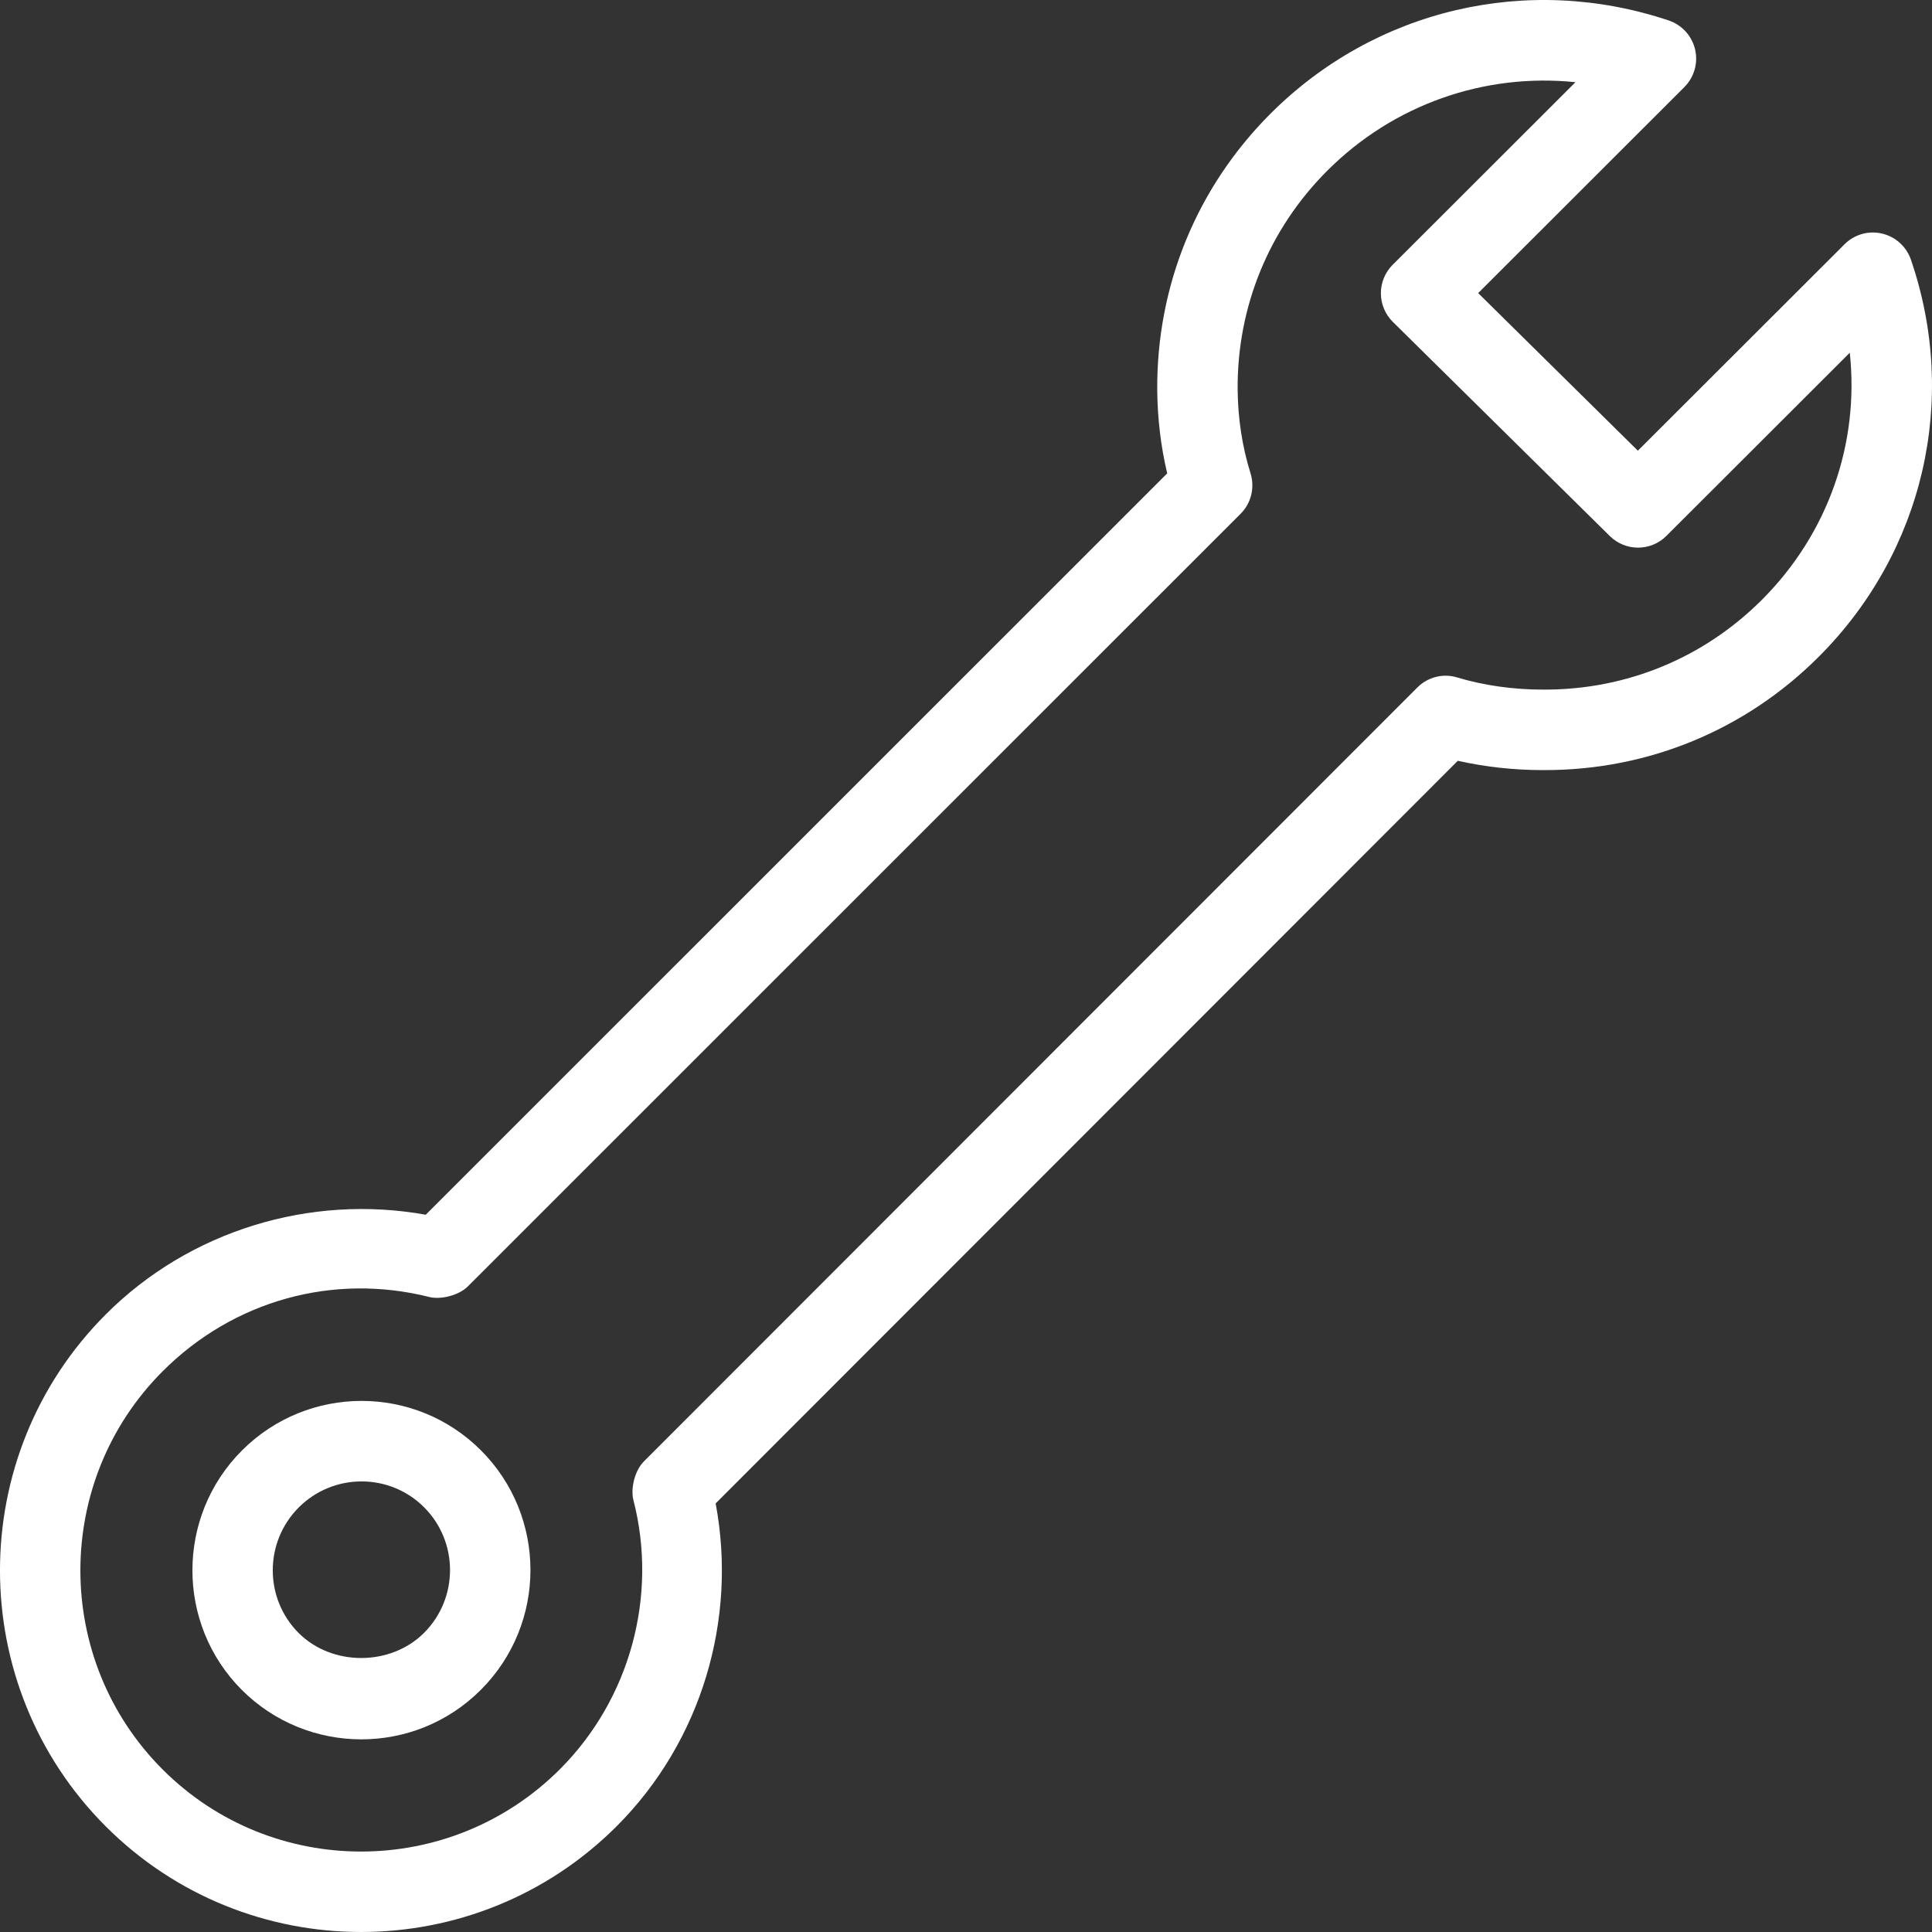 <svg width="50" height="50" viewBox="0 0 50 50" fill="none" xmlns="http://www.w3.org/2000/svg">
<rect x="0" y="0" width="50" height="50" fill="#333333" stroke="none"/>
<path d="M48.707 6.045C48.355 5.961 47.99 6.069 47.736 6.322L42.388 11.664L38.255 7.585L43.59 2.255C43.846 1.999 43.951 1.63 43.869 1.279C43.786 0.927 43.527 0.644 43.185 0.529C39.535 -0.692 35.582 0.236 32.873 2.949C30.971 4.856 29.933 7.389 29.949 10.086C29.955 10.829 30.042 11.554 30.207 12.251L11.018 31.437C8.03 30.899 4.904 31.846 2.735 34.019C-0.913 37.672 -0.912 43.615 2.737 47.267C6.38 50.911 12.313 50.914 15.965 47.257C18.148 45.071 19.087 41.922 18.521 38.908L37.728 19.689C38.431 19.847 39.178 19.93 39.919 19.93C39.936 19.928 39.963 19.93 39.984 19.93C42.666 19.93 45.182 18.888 47.075 16.991C49.784 14.279 50.695 10.344 49.455 6.722C49.339 6.382 49.056 6.126 48.707 6.045ZM45.603 15.518C44.102 17.021 42.109 17.847 39.978 17.847C39.961 17.847 39.944 17.845 39.926 17.847C39.159 17.847 38.395 17.738 37.714 17.533C37.349 17.42 36.95 17.521 36.679 17.794L16.663 37.822C16.421 38.064 16.318 38.534 16.392 38.82C17.033 41.301 16.305 43.97 14.494 45.784C11.657 48.625 7.044 48.63 4.209 45.794C1.371 42.954 1.371 38.332 4.207 35.491C6.035 33.659 8.621 32.938 11.117 33.568C11.398 33.636 11.865 33.533 12.106 33.294L32.106 13.297C32.381 13.023 32.479 12.618 32.363 12.248C32.149 11.562 32.036 10.829 32.03 10.071C32.017 7.937 32.839 5.931 34.345 4.422C36.064 2.701 38.418 1.885 40.773 2.127L36.043 6.852C35.846 7.048 35.736 7.315 35.737 7.592C35.738 7.87 35.85 8.136 36.047 8.331L41.662 13.873C42.07 14.275 42.725 14.272 43.127 13.868L47.872 9.129C48.123 11.463 47.319 13.8 45.603 15.518Z" fill="white"/>
<path d="M6.26 37.54C4.554 39.249 4.553 42.028 6.258 43.735C7.954 45.43 10.726 45.453 12.446 43.731C14.156 42.019 14.154 39.243 12.448 37.536C10.743 35.829 7.971 35.827 6.26 37.54ZM10.975 42.258C10.109 43.124 8.595 43.127 7.729 42.262C6.835 41.367 6.836 39.91 7.731 39.013C8.628 38.115 10.085 38.115 10.976 39.009C11.869 39.902 11.872 41.359 10.975 42.258Z" fill="white"/>
</svg>
